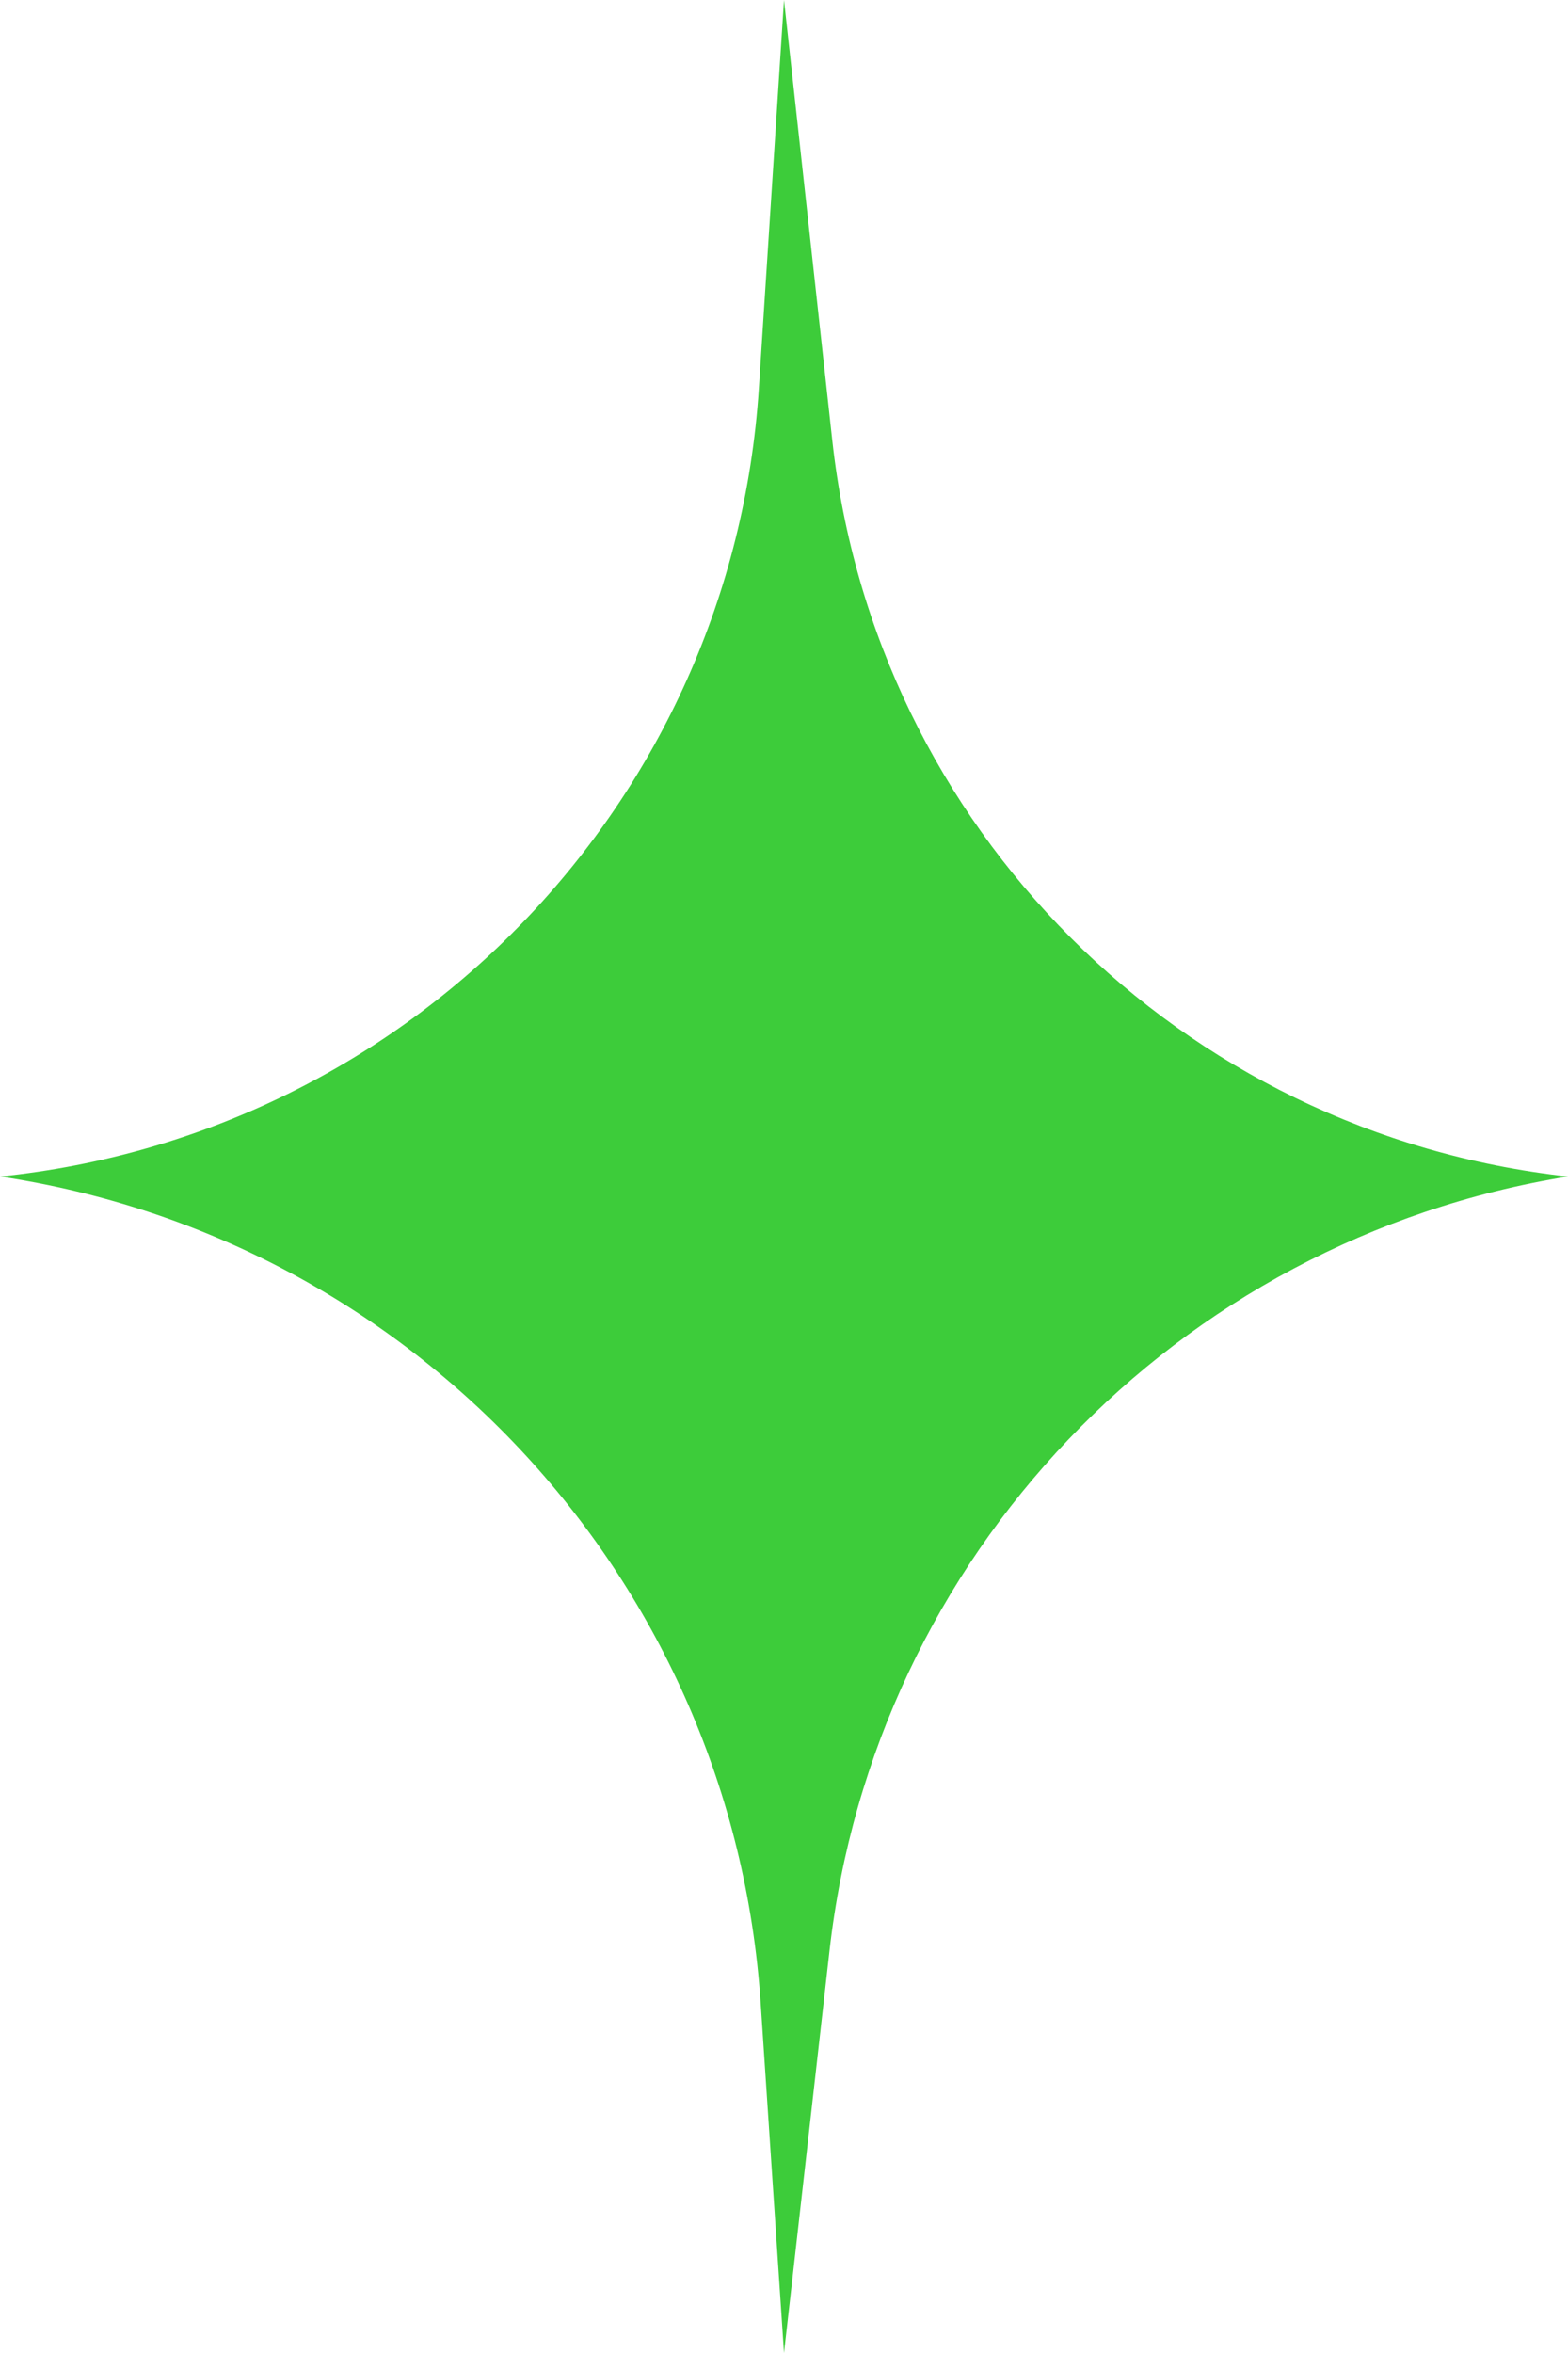 <?xml version="1.0" encoding="UTF-8"?> <svg xmlns="http://www.w3.org/2000/svg" width="40" height="60" viewBox="0 0 40 60" fill="none"><path d="M0 30C10.614 31.591 18.689 40.358 19.404 51.067L20 60L21.16 49.748C22.298 39.684 30.001 31.611 40 30V30V30C30.117 28.914 22.315 21.11 21.231 11.226L20 -1.33096e-06L19.359 9.905C18.678 20.432 10.494 28.927 0 30V30V30Z" fill="#3DCC3A"></path></svg> 